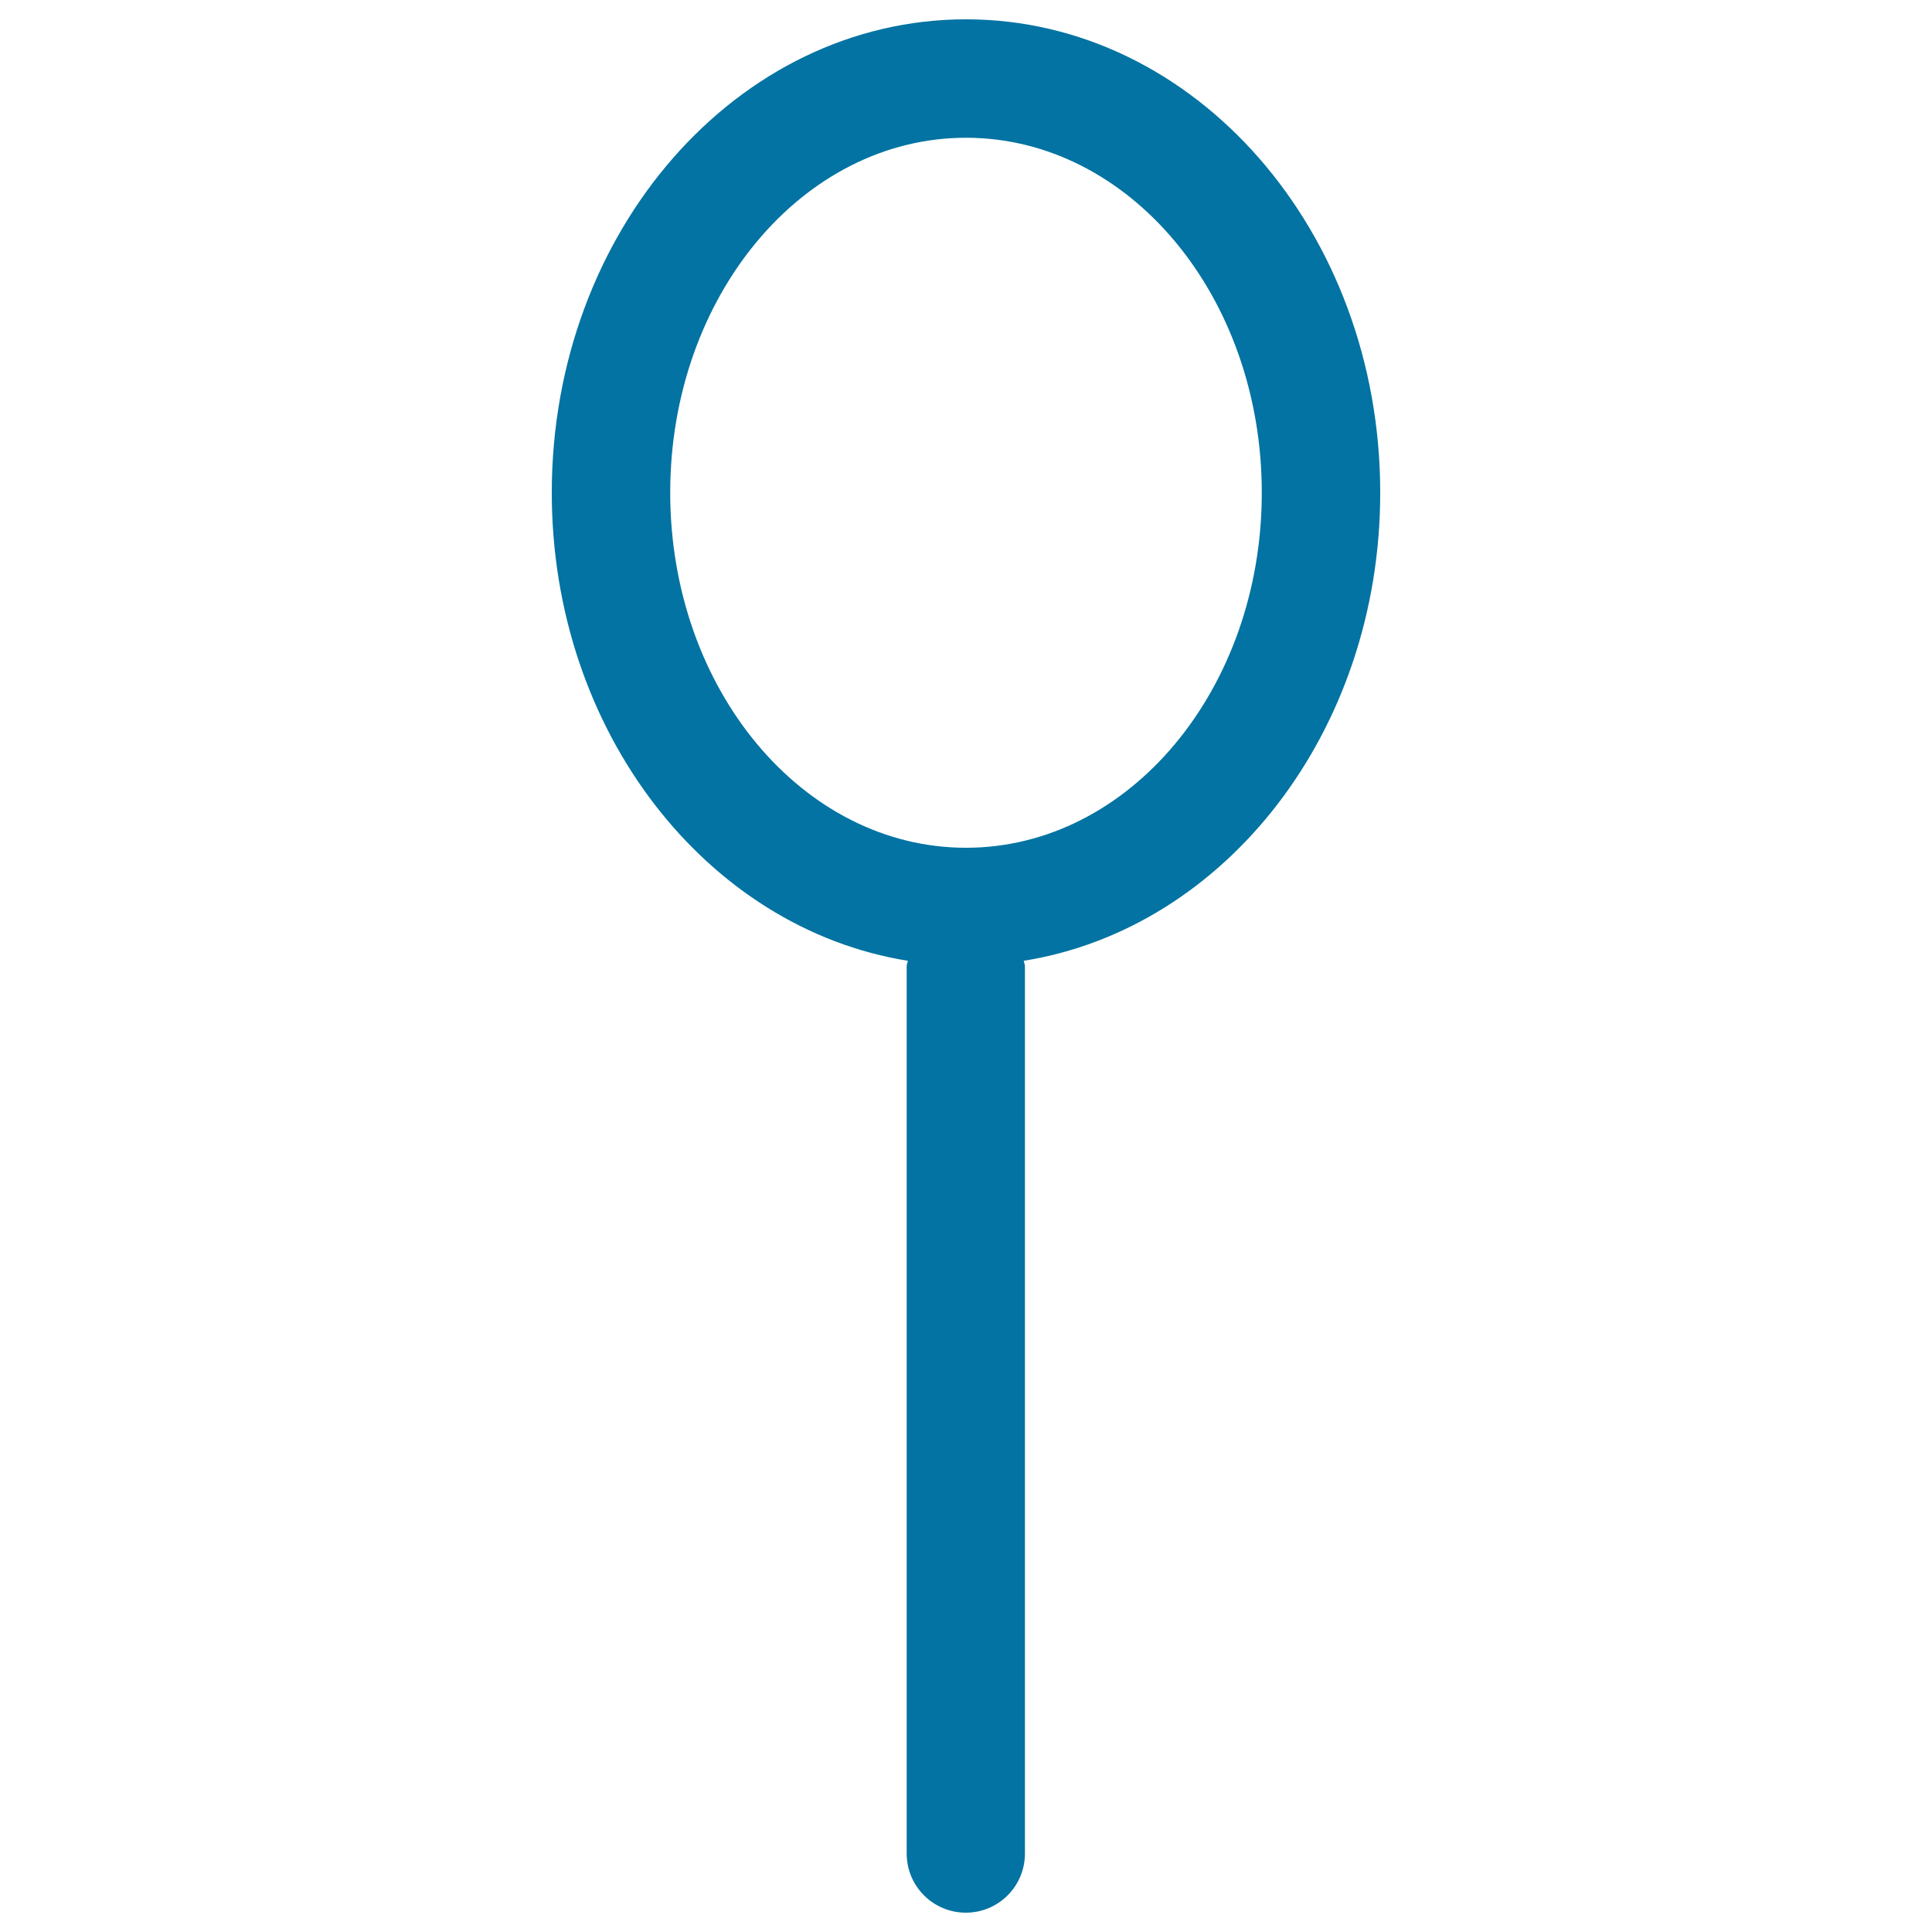 <svg xmlns="http://www.w3.org/2000/svg" viewBox="0 0 1000 1000" style="fill:#0273a2">
<title>Search Oval Magnification Tool Or Spoon Interface Symbol SVG icon</title>
<g><g id="_x33__29_"><g><path d="M714.4,255c0-135.3-96-245-214.4-245c-118.4,0-214.4,109.7-214.4,245c0,123.6,80.2,225.6,184.3,242.3c-0.1,0.9-0.6,1.7-0.6,2.7v459.4c0,16.9,13.7,30.6,30.6,30.6s30.6-13.7,30.6-30.6V500c0-0.9-0.5-1.7-0.6-2.7C634.2,480.6,714.4,378.6,714.4,255z M500,438.8c-84.6,0-153.1-82.3-153.1-183.8S415.4,71.3,500,71.3S653.1,153.5,653.1,255S584.6,438.8,500,438.8z"/></g></g></g>
</svg>